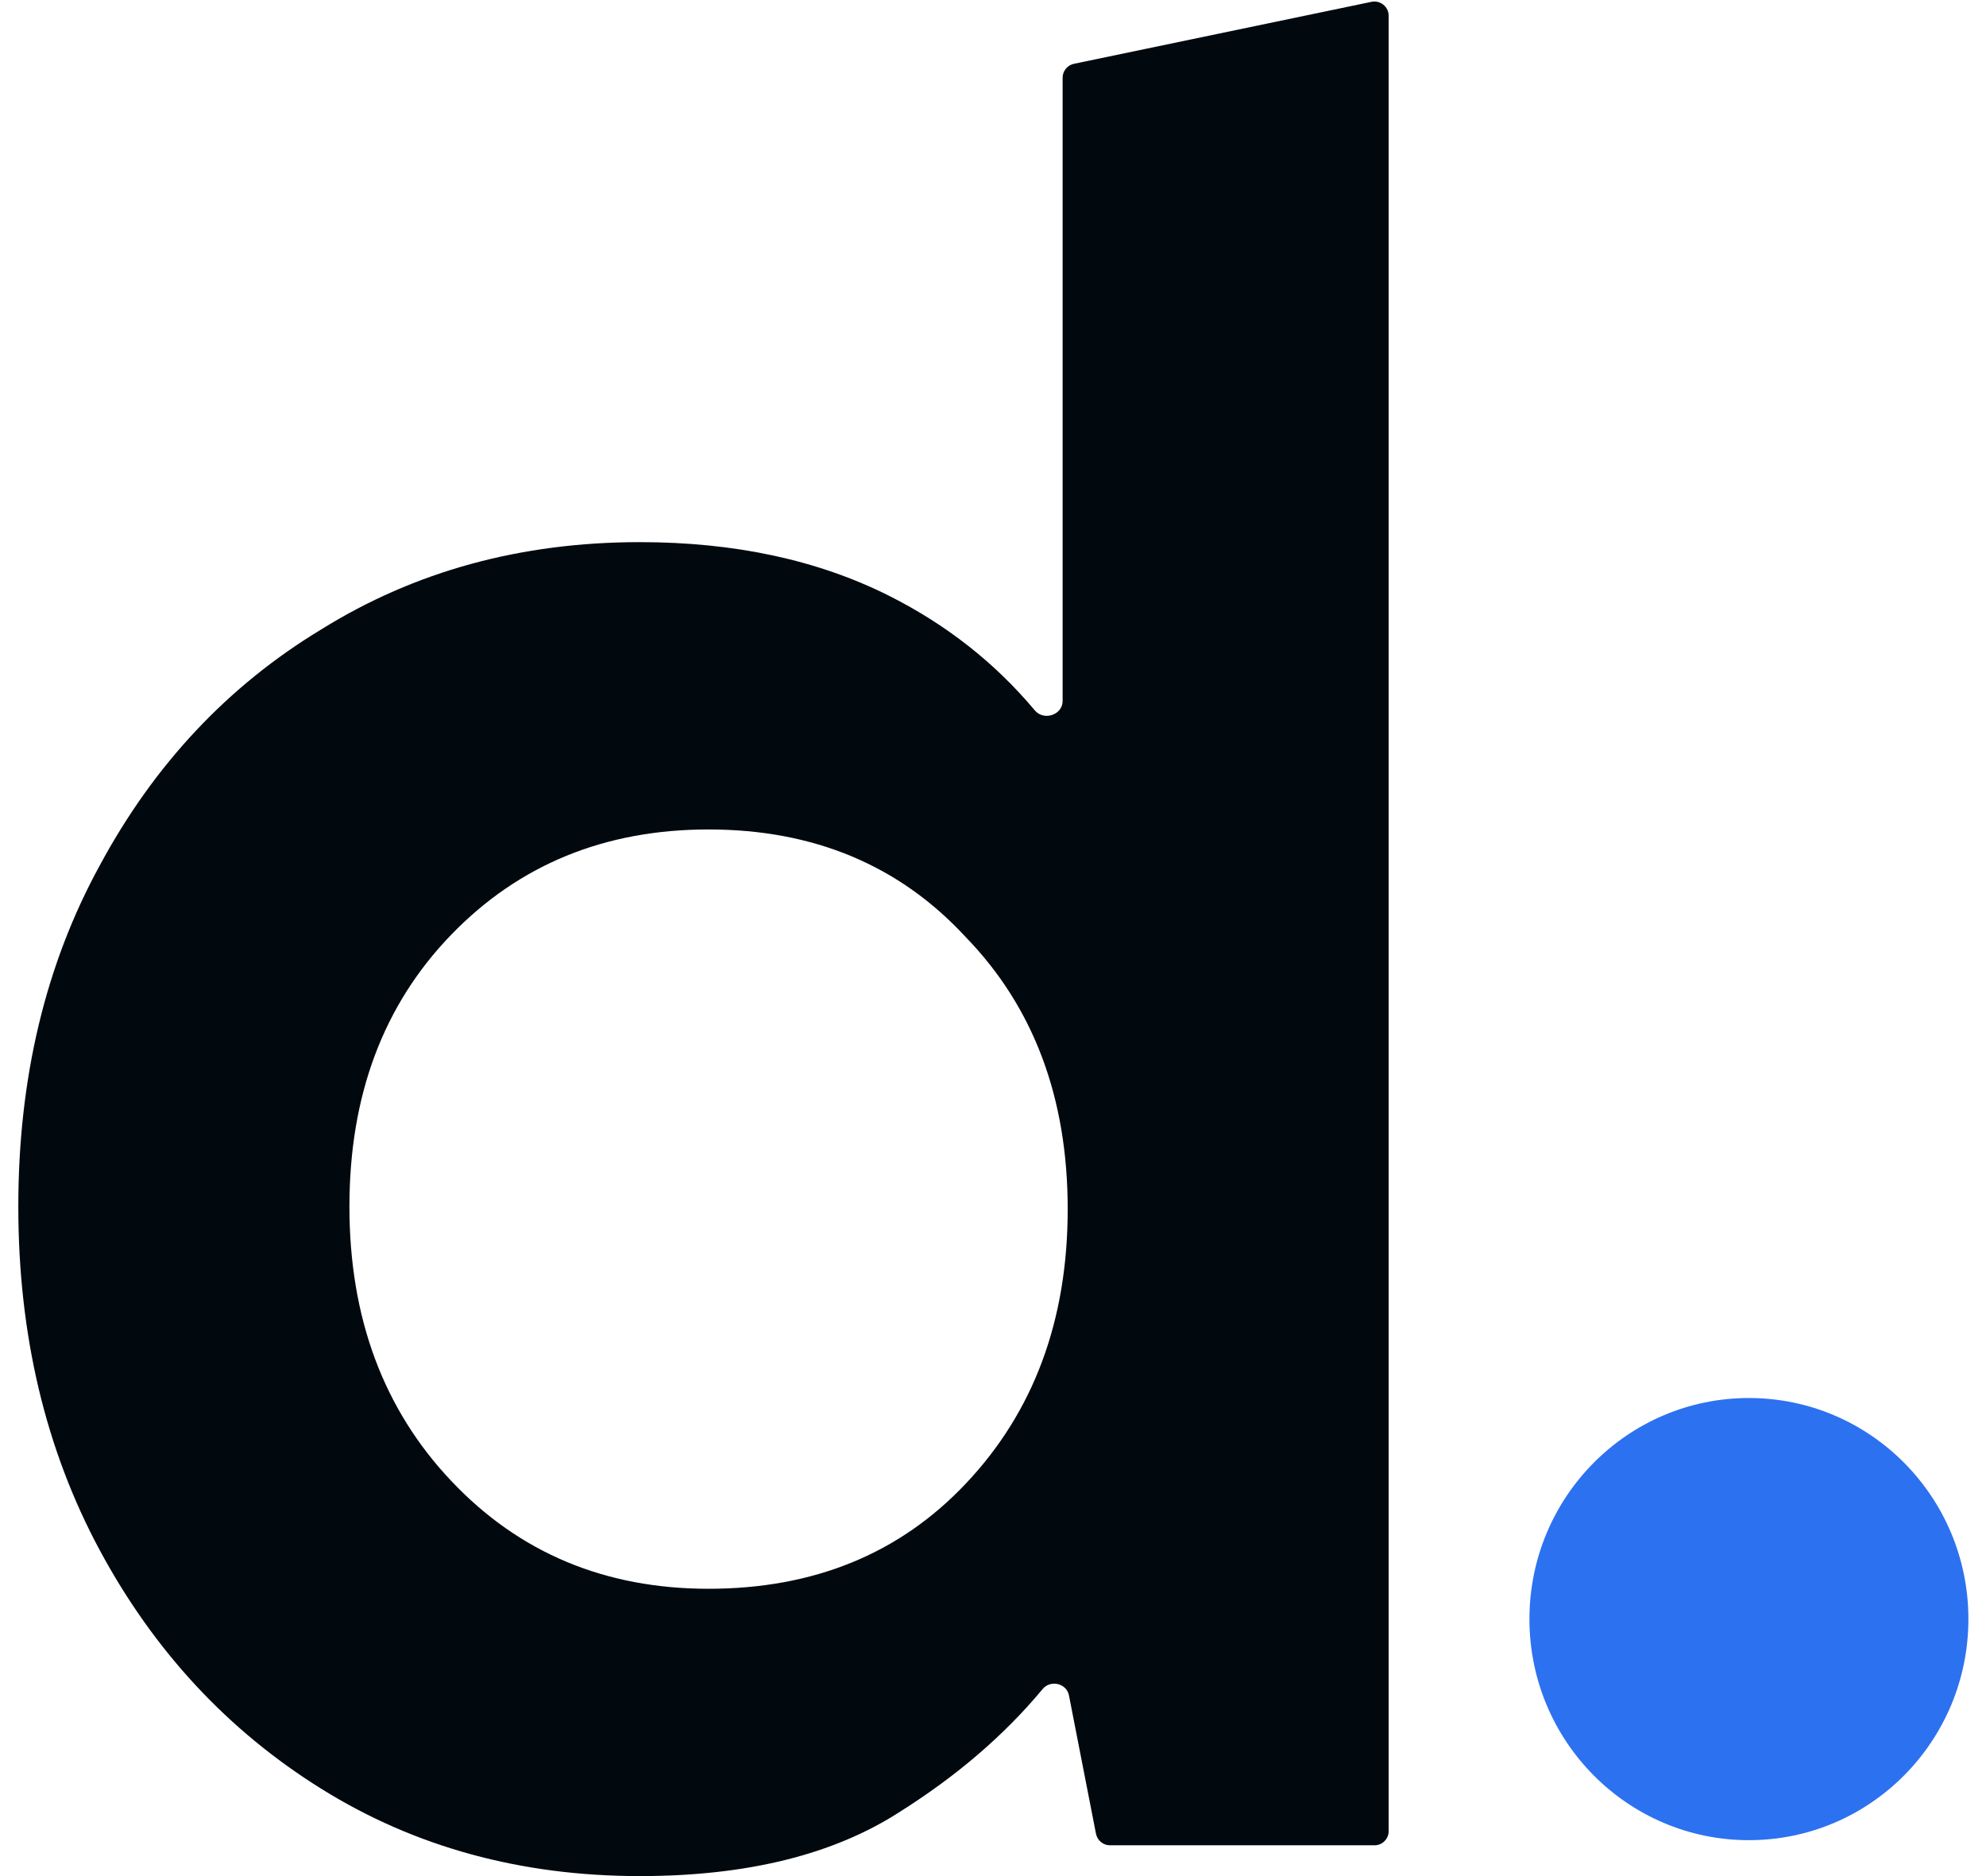 <svg width="36" height="34" viewBox="0 0 36 34" fill="none" xmlns="http://www.w3.org/2000/svg">
<g clip-path="url(#clip0_186_1471)">
<path d="M11.598 34C9.443 34 7.519 33.474 5.826 32.419C4.133 31.365 2.794 29.924 1.809 28.096C0.824 26.266 0.332 24.19 0.332 21.866C0.332 19.541 0.824 17.48 1.809 15.683C2.794 13.854 4.133 12.428 5.826 11.405C7.519 10.352 9.443 9.825 11.598 9.825C13.321 9.825 14.829 10.15 16.123 10.801C17.158 11.322 18.037 12.014 18.757 12.873C18.919 13.069 19.262 12.958 19.262 12.704V1.409C19.262 1.286 19.348 1.181 19.468 1.156L24.861 0.033C25.021 -0 25.172 0.122 25.172 0.286V33.184C25.172 33.218 25.166 33.252 25.153 33.283C25.14 33.314 25.121 33.343 25.096 33.367C25.073 33.391 25.044 33.41 25.013 33.423C24.981 33.436 24.948 33.442 24.914 33.442H20.121C20.061 33.442 20.003 33.422 19.957 33.383C19.911 33.345 19.879 33.292 19.867 33.234L19.377 30.726C19.333 30.504 19.042 30.438 18.898 30.612C18.209 31.442 17.346 32.184 16.307 32.838C15.107 33.612 13.537 34 11.598 34ZM12.844 28.793C14.752 28.793 16.307 28.158 17.507 26.887C18.739 25.585 19.354 23.927 19.354 21.912C19.354 19.898 18.739 18.255 17.507 16.984C16.307 15.683 14.752 15.032 12.844 15.032C10.966 15.032 9.412 15.667 8.181 16.938C6.95 18.209 6.334 19.851 6.334 21.866C6.334 23.88 6.95 25.539 8.181 26.84C9.412 28.142 10.966 28.793 12.844 28.793Z" fill="#01090F"/>
<path d="M31.702 33.349C33.9 33.349 35.681 31.555 35.681 29.342C35.681 27.13 33.9 25.336 31.702 25.336C29.505 25.336 27.724 27.13 27.724 29.342C27.724 31.555 29.505 33.349 31.702 33.349Z" fill="#2C71F0"/>
</g>
<defs>
<clipPath id="clip0_186_1471">
<rect width="35.417" height="34" fill="white" transform="translate(0.298)"/>
</clipPath>
</defs>
</svg>
